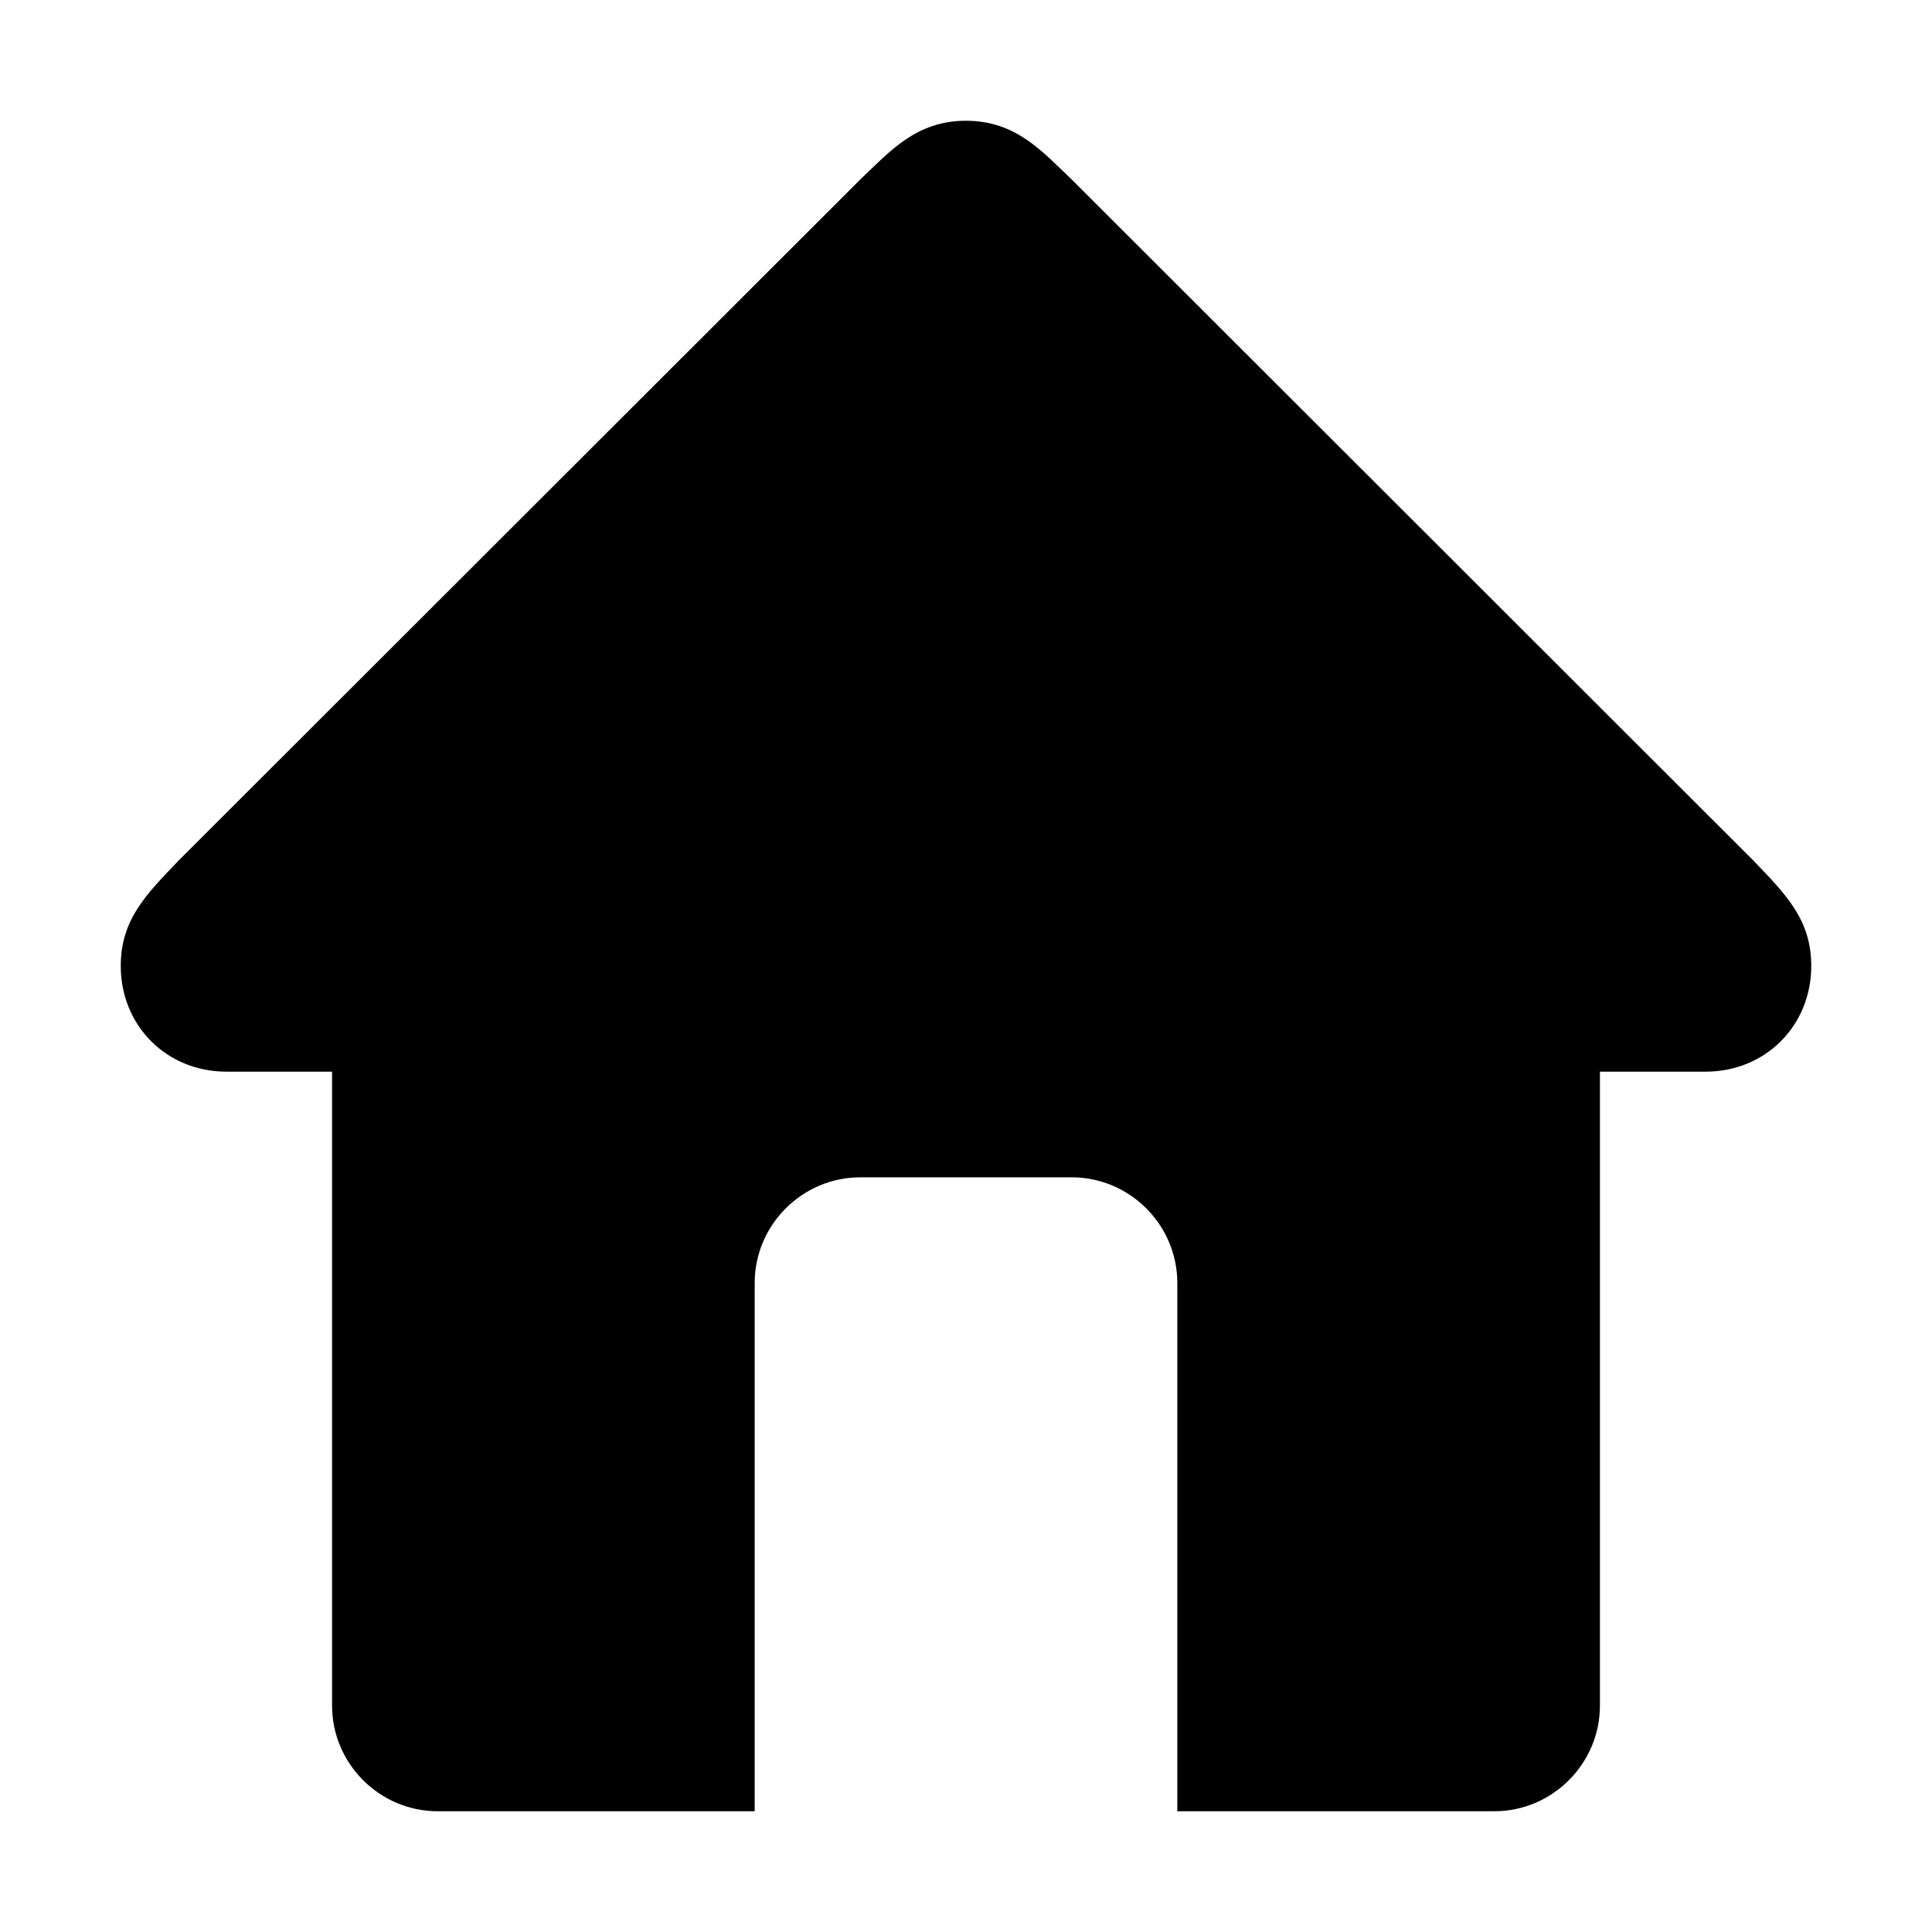 <?xml version="1.0" encoding="UTF-8" standalone="no"?>
<svg
   height="16px"
   id="Layer_1"
   style="enable-background:new 0 0 16 16;"
   version="1.1"
   viewBox="0 0 16 16"
   width="16px"
   xml:space="preserve"
   sodipodi:docname="home.svg"
   inkscape:version="1.3.2 (091e20e, 2023-11-25, custom)"
   xmlns:inkscape="http://www.inkscape.org/namespaces/inkscape"
   xmlns:sodipodi="http://sodipodi.sourceforge.net/DTD/sodipodi-0.dtd"
   xmlns="http://www.w3.org/2000/svg"
   xmlns:svg="http://www.w3.org/2000/svg"><defs
     id="defs1" /><sodipodi:namedview
     id="namedview1"
     pagecolor="#ffffff"
     bordercolor="#000000"
     borderopacity="0.25"
     inkscape:showpageshadow="2"
     inkscape:pageopacity="0.0"
     inkscape:pagecheckerboard="0"
     inkscape:deskcolor="#d1d1d1"
     inkscape:zoom="35.929863"
     inkscape:cx="9.3933004"
     inkscape:cy="8.4470124"
     inkscape:window-width="1920"
     inkscape:window-height="1009"
     inkscape:window-x="1912"
     inkscape:window-y="-8"
     inkscape:window-maximized="1"
     inkscape:current-layer="Layer_1"
     showguides="true" /><path
     d="M 14.519,7.125 8.875,1.486 C 8.636,1.26 8.417,1 8,1 7.583,1 7.364,1.26 7.125,1.486 L 1.481,7.125 C 1.208,7.409 1,7.617 1,8 1,8.493 1.378,8.875 1.875,8.875 H 2.75 v 5.25 C 2.75,14.606 3.144,15 3.625,15 H 6.25 V 10.625 C 6.25,10.144 6.644,9.75 7.125,9.75 h 1.75 c 0.481,0 0.875,0.394 0.875,0.875 V 15 h 2.625 c 0.481,0 0.875,-0.394 0.875,-0.875 v -5.25 h 0.875 C 14.622,8.875 15,8.493 15,8 15,7.617 14.792,7.409 14.519,7.125 Z"
     id="path1"
     sodipodi:nodetypes="ccsccsscsscsssscsscssc"
     style="stroke-width:0.875" /></svg>

